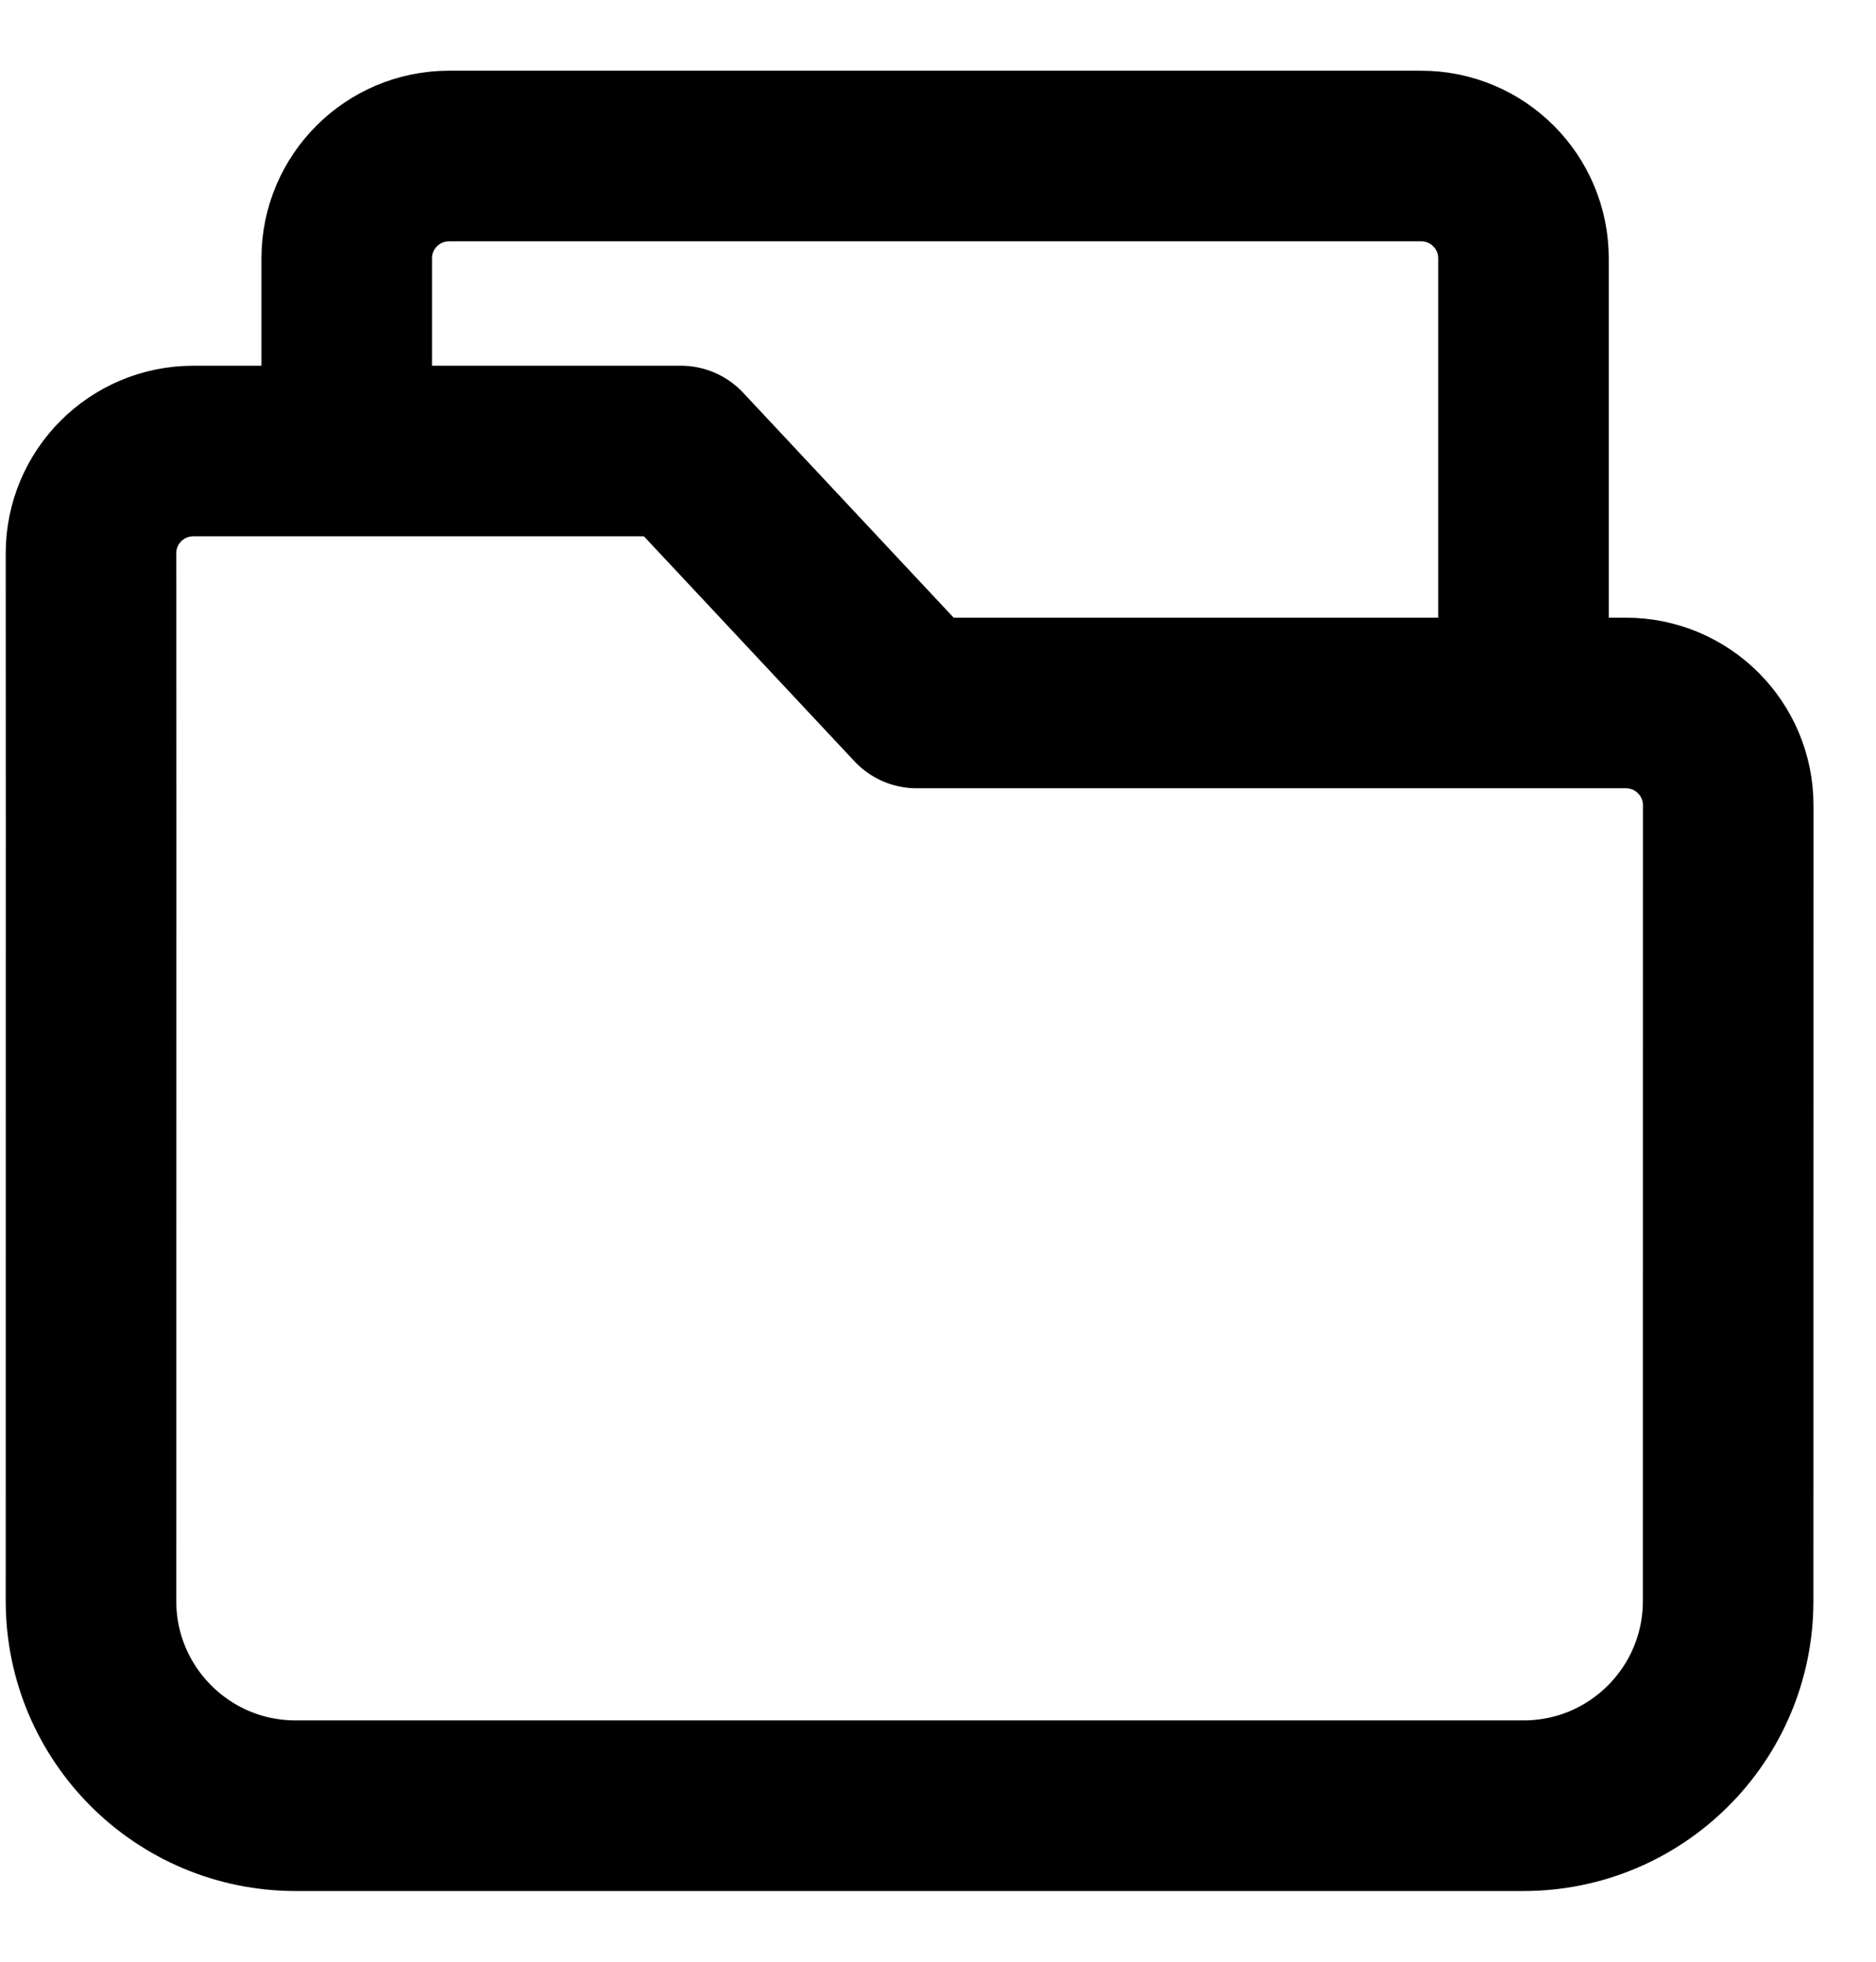 <svg width="22" height="23" viewBox="0 0 22 23" fill="none" xmlns="http://www.w3.org/2000/svg">
<path
    d="M4.066 4.829V3.029C4.066 2.367 4.604 1.829 5.266 1.829H16.666C17.329 1.829 17.866 2.367 17.866 3.029V7.829M1.067 18.77L1.068 9.646C1.068 8.732 1.067 7.431 1.067 6.488C1.067 5.825 1.604 5.288 2.267 5.288H7.985L10.75 8.242H19.067C19.729 8.242 20.267 8.779 20.267 9.442L20.266 18.771C20.266 20.096 19.192 21.171 17.866 21.171L3.467 21.171C2.142 21.171 1.067 20.096 1.067 18.77Z"
    stroke="black" stroke-width="2" stroke-linecap="round" stroke-linejoin="round"/>
</svg>
